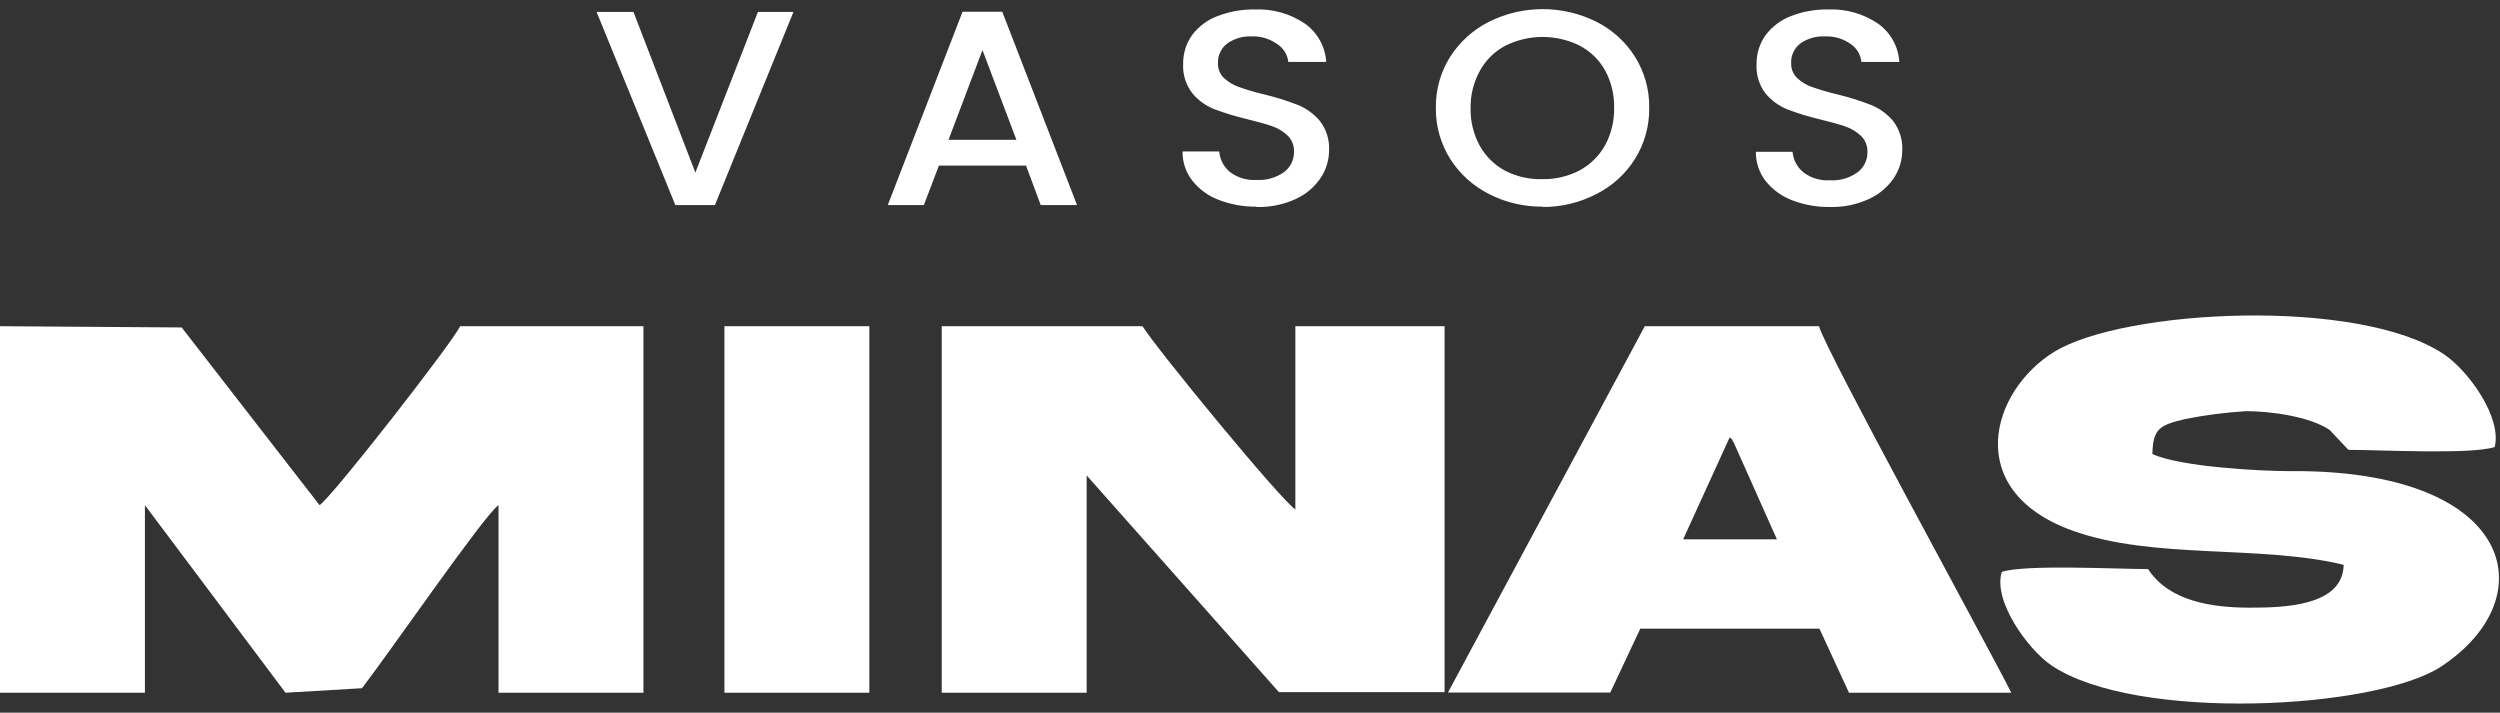 <svg xmlns="http://www.w3.org/2000/svg" width="221" height="63" viewBox="0 0 221 63" fill="none"><rect x="0" y="0" width="221" height="63" fill="#333333" stroke="none"/><g clip-path="url(#clip0_52_274)"><path fill-rule="evenodd" clip-rule="evenodd" d="M0 61.237H12.81V44.657L25.24 61.237L32 60.837C34.47 57.627 42.86 45.457 44.07 44.657V61.237H56.88V28.837H40.68C39.89 30.427 29.36 43.927 28.25 44.657L16.06 28.947L0 28.837V61.237Z" fill="white"></path><path fill-rule="evenodd" clip-rule="evenodd" d="M83.25 61.237H96.06V42.027L113.06 61.187H127.7V28.837H114.51V45.037C113.17 44.147 102.24 30.837 101 28.837H83.25V61.237Z" fill="white"></path><path fill-rule="evenodd" clip-rule="evenodd" d="M207.18 49.937C207.11 53.617 201.79 53.717 198.89 53.717C195.53 53.717 191.74 53.157 189.89 50.307C187.16 50.307 178.99 49.877 176.96 50.557C176.15 53.117 179.28 57.427 181.37 58.837C188.82 63.837 210.03 62.737 215.82 58.907C225.13 52.747 222.25 41.447 202.32 41.647C199.8 41.647 192.71 41.267 190.27 40.137C190.32 37.807 190.99 37.577 193.19 37.037C194.959 36.688 196.75 36.458 198.55 36.347C200.61 36.347 204.15 36.787 205.95 38.017L207.6 39.767C210.33 39.767 218.49 40.197 220.53 39.517C221.19 36.927 218.25 32.807 216.04 31.317C208.56 26.267 187.78 27.317 181.6 31.097C175.99 34.537 173.42 43.337 183.15 46.887C190.33 49.497 199.73 48.127 207.22 49.937" fill="white"></path><path fill-rule="evenodd" clip-rule="evenodd" d="M128 61.217H142.35L145 55.577H160.84L163.45 61.237H177.8C175.29 56.297 161.37 30.977 160.8 28.837H145.4L128 61.217ZM152.9 38.667C153.07 38.797 153.13 38.817 153.15 38.917C153.17 39.017 153.24 39.077 153.26 39.117L157.08 47.677H148.79L152.9 38.667Z" fill="white"></path><path d="M76.85 28.837H64.04V61.237H76.85V28.837Z" fill="white"></path><path d="M161.76 18.297C160.615 18.314 159.478 18.11 158.41 17.697C157.49 17.348 156.681 16.757 156.07 15.987C155.505 15.25 155.206 14.345 155.22 13.417H158.46C158.491 13.766 158.59 14.106 158.753 14.417C158.917 14.728 159.14 15.003 159.41 15.227C160.081 15.74 160.917 15.992 161.76 15.937C162.63 15.991 163.491 15.743 164.2 15.237C164.481 15.029 164.707 14.758 164.86 14.444C165.013 14.131 165.089 13.785 165.08 13.437C165.09 13.179 165.047 12.922 164.954 12.681C164.861 12.44 164.72 12.221 164.54 12.037C164.151 11.664 163.687 11.378 163.18 11.197C162.64 11.007 161.89 10.797 160.94 10.567C159.941 10.332 158.959 10.031 158 9.667C157.249 9.365 156.586 8.88 156.07 8.257C155.511 7.524 155.231 6.617 155.28 5.697C155.26 4.774 155.537 3.87 156.07 3.117C156.644 2.355 157.42 1.769 158.31 1.427C159.368 1.016 160.495 0.815 161.63 0.837C163.182 0.774 164.713 1.208 166 2.077C166.552 2.464 167.01 2.971 167.339 3.559C167.668 4.148 167.86 4.803 167.9 5.477H164.55C164.517 5.158 164.415 4.851 164.251 4.576C164.087 4.302 163.865 4.066 163.6 3.887C162.926 3.413 162.113 3.177 161.29 3.217C160.531 3.185 159.783 3.402 159.16 3.837C158.889 4.04 158.673 4.307 158.53 4.614C158.387 4.921 158.321 5.258 158.34 5.597C158.33 5.836 158.371 6.075 158.461 6.298C158.551 6.52 158.687 6.721 158.86 6.887C159.232 7.247 159.679 7.52 160.17 7.687C160.885 7.939 161.612 8.153 162.35 8.327C163.369 8.571 164.371 8.882 165.35 9.257C166.126 9.562 166.814 10.057 167.35 10.697C167.92 11.436 168.207 12.354 168.16 13.287C168.158 14.163 167.897 15.018 167.41 15.747C166.859 16.556 166.094 17.196 165.2 17.597C164.132 18.087 162.965 18.327 161.79 18.297M136.36 15.837C137.497 15.856 138.621 15.591 139.63 15.067C140.575 14.559 141.356 13.793 141.88 12.857C142.435 11.836 142.714 10.688 142.69 9.527C142.716 8.368 142.436 7.223 141.88 6.207C141.358 5.277 140.576 4.519 139.63 4.027C138.614 3.526 137.497 3.266 136.365 3.266C135.233 3.266 134.116 3.526 133.1 4.027C132.154 4.519 131.372 5.277 130.85 6.207C130.275 7.228 129.981 8.384 130 9.557C129.976 10.718 130.255 11.866 130.81 12.887C131.334 13.823 132.115 14.589 133.06 15.097C134.08 15.617 135.215 15.872 136.36 15.837ZM136.36 18.267C134.712 18.284 133.085 17.9 131.62 17.147C130.218 16.438 129.033 15.363 128.19 14.037C127.346 12.685 126.909 11.12 126.93 9.527C126.908 7.937 127.345 6.374 128.19 5.027C129.036 3.705 130.22 2.635 131.62 1.927C133.097 1.19 134.725 0.806 136.375 0.806C138.025 0.806 139.653 1.19 141.13 1.927C142.528 2.63 143.707 3.702 144.54 5.027C145.382 6.375 145.816 7.937 145.79 9.527C145.815 11.119 145.381 12.684 144.54 14.037C143.71 15.367 142.531 16.442 141.13 17.147C139.658 17.913 138.02 18.308 136.36 18.297V18.267ZM111.07 18.267C109.928 18.284 108.794 18.081 107.73 17.667C106.809 17.321 105.999 16.73 105.39 15.957C104.821 15.222 104.521 14.315 104.54 13.387H107.78C107.807 13.736 107.904 14.077 108.065 14.388C108.227 14.699 108.449 14.974 108.72 15.197C109.391 15.71 110.227 15.962 111.07 15.907C111.943 15.96 112.807 15.713 113.52 15.207C113.797 14.997 114.021 14.725 114.172 14.412C114.324 14.099 114.398 13.754 114.39 13.407C114.4 13.149 114.357 12.892 114.264 12.651C114.171 12.41 114.03 12.191 113.85 12.007C113.463 11.632 112.999 11.345 112.49 11.167C111.95 10.977 111.21 10.767 110.25 10.537C109.252 10.299 108.27 9.999 107.31 9.637C106.561 9.337 105.9 8.852 105.39 8.227C104.827 7.495 104.544 6.588 104.59 5.667C104.574 4.743 104.854 3.839 105.39 3.087C105.961 2.334 106.735 1.758 107.62 1.427C108.678 1.016 109.806 0.816 110.94 0.837C112.501 0.77 114.043 1.204 115.34 2.077C115.891 2.465 116.347 2.973 116.676 3.561C117.005 4.149 117.197 4.804 117.24 5.477H113.89C113.853 5.154 113.744 4.843 113.571 4.568C113.398 4.293 113.165 4.06 112.89 3.887C112.217 3.41 111.403 3.174 110.58 3.217C109.838 3.193 109.108 3.411 108.5 3.837C108.228 4.039 108.01 4.306 107.865 4.613C107.721 4.92 107.653 5.258 107.67 5.597C107.662 5.836 107.704 6.074 107.794 6.296C107.883 6.519 108.018 6.72 108.19 6.887C108.567 7.245 109.018 7.518 109.51 7.687C110.221 7.94 110.945 8.153 111.68 8.327C112.699 8.57 113.702 8.881 114.68 9.257C115.456 9.562 116.144 10.057 116.68 10.697C117.25 11.436 117.537 12.354 117.49 13.287C117.489 14.164 117.225 15.021 116.73 15.747C116.183 16.556 115.421 17.196 114.53 17.597C113.446 18.093 112.262 18.332 111.07 18.297V18.267ZM89.85 12.357L86.85 4.427L83.85 12.357H89.85ZM90.7 14.637H83L81.67 18.127H78.48L85.09 1.037H88.6L95.21 18.127H92L90.7 14.637ZM70.14 1.057L63.2 18.127H59.7L52.74 1.057H56L61.47 15.257L67 1.057H70.14Z" fill="white"></path></g><defs><clipPath id="clip0_52_274"><rect width="220.909" height="61.388" fill="white" transform="translate(0 0.806)"></rect></clipPath></defs></svg>